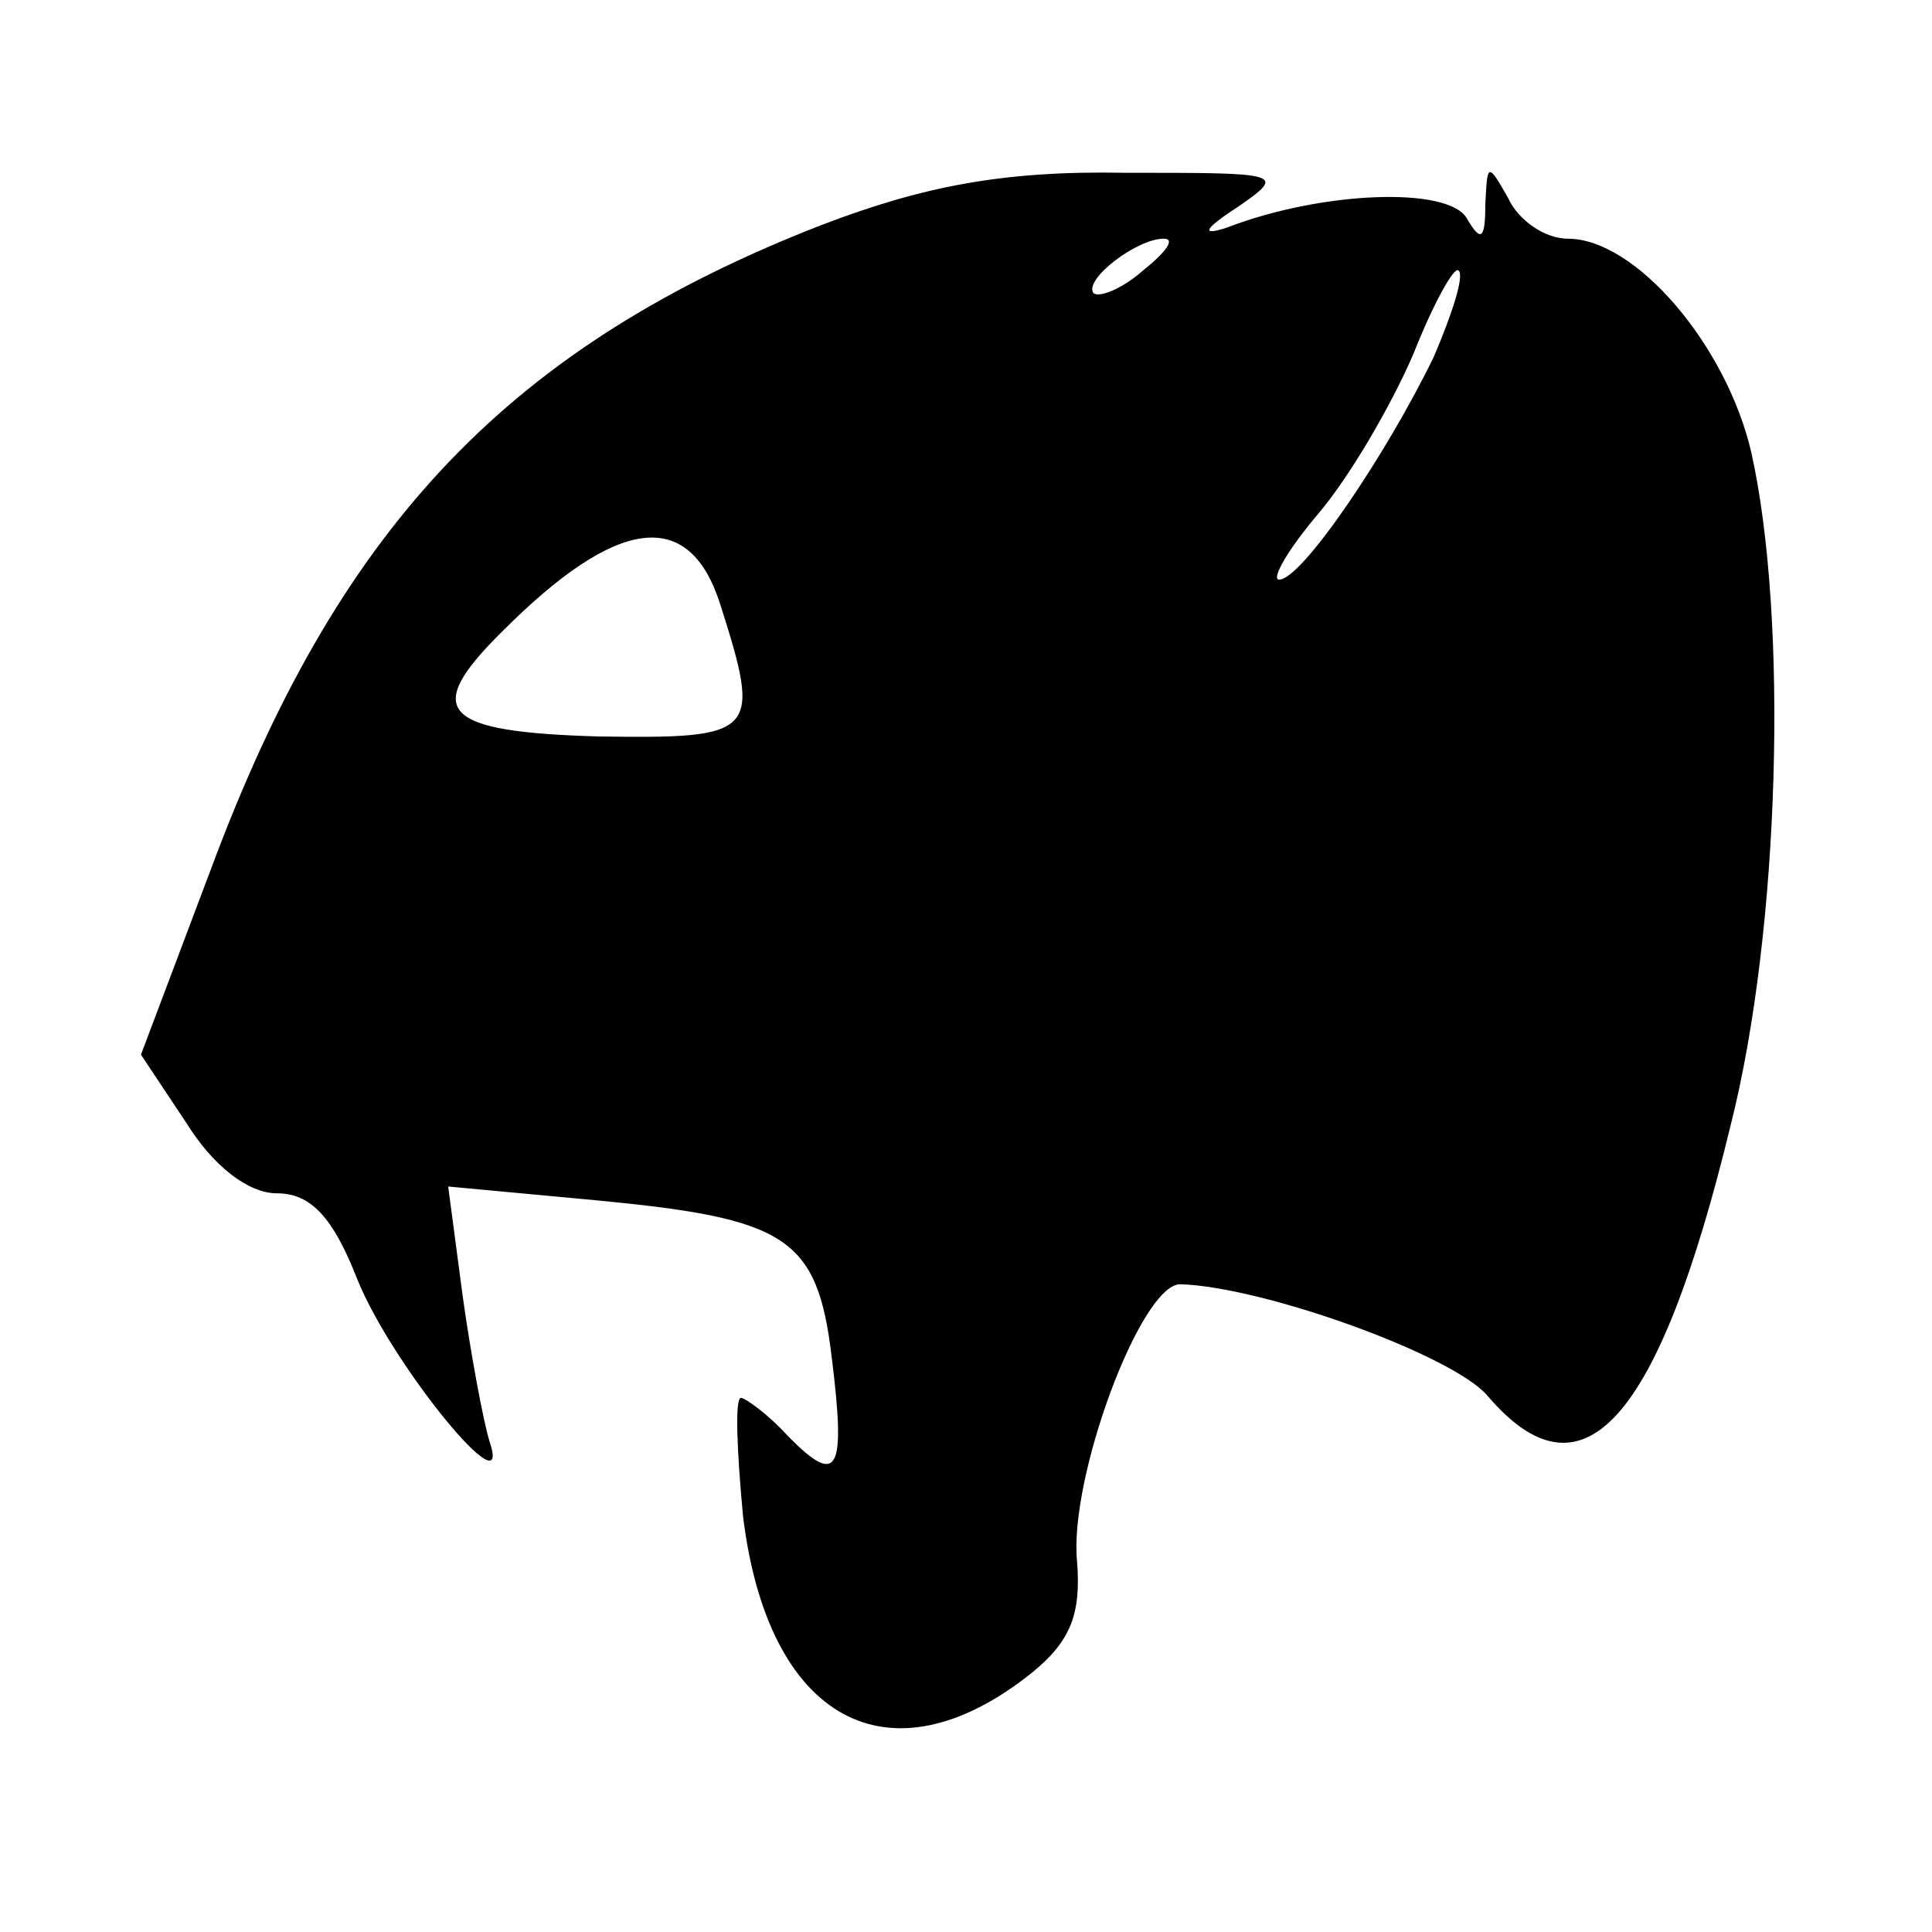 <?xml version="1.0" encoding="UTF-8" standalone="no"?>
<svg
   xmlns:dc="http://purl.org/dc/elements/1.1/"
   xmlns:cc="http://creativecommons.org/ns#"
   xmlns:rdf="http://www.w3.org/1999/02/22-rdf-syntax-ns#"
   xmlns:svg="http://www.w3.org/2000/svg"
   xmlns="http://www.w3.org/2000/svg"
   xmlns:sodipodi="http://sodipodi.sourceforge.net/DTD/sodipodi-0.dtd"
   xmlns:inkscape="http://www.inkscape.org/namespaces/inkscape"
   version="1.0"
   width="119pt"
   height="119pt"
   viewBox="0 0 119 119"
   preserveAspectRatio="xMidYMid meet"
   id="svg6"
   sodipodi:docname="W-_-B-Leopard-Diagram___.svg"
   inkscape:version="1.0.1 (3bc2e813f5, 2020-09-07, custom)">
  <defs
     id="defs10" />
  <sodipodi:namedview
     pagecolor="#ffffff"
     bordercolor="#666666"
     borderopacity="1"
     objecttolerance="10"
     gridtolerance="10"
     guidetolerance="10"
     inkscape:pageopacity="0"
     inkscape:pageshadow="2"
     inkscape:window-width="960"
     inkscape:window-height="1060"
     id="namedview8"
     showgrid="false"
     inkscape:zoom="4.6191589"
     inkscape:cx="77.083325"
     inkscape:cy="79.333333"
     inkscape:window-x="0"
     inkscape:window-y="20"
     inkscape:window-maximized="0"
     inkscape:current-layer="svg6" />
  <g
     transform="matrix(0.127,0,0,-0.14,-134.574,146.302)"
     fill="#000000"
     stroke="none"
     id="g4">
    <path
       d="M 1458,946 C 1308,893 1226,815 1165,670 l -37,-89 22,-30 c 13,-19 30,-31 44,-31 16,0 27,-10 39,-38 17,-38 76,-103 64,-71 -3,9 -9,38 -13,64 l -7,48 71,-6 c 93,-8 108,-16 115,-69 7,-51 3,-57 -21,-35 -10,10 -21,17 -23,17 -3,0 -2,-23 1,-52 12,-90 71,-119 140,-69 19,14 24,26 22,49 -4,37 31,122 50,122 40,-1 132,-31 149,-49 46,-49 83,-12 118,119 24,86 28,223 10,296 -12,47 -56,94 -89,94 -11,0 -24,8 -29,18 -10,16 -10,15 -11,-3 0,-15 -2,-17 -9,-6 -9,14 -70,12 -116,-4 -13,-4 -12,-1 5,9 24,15 21,15 -55,15 -59,1 -98,-6 -147,-23 z m 156,-20 c -10,-8 -21,-12 -24,-10 -5,6 21,24 34,24 6,0 1,-6 -10,-14 z m 141,-38 c -23,-43 -64,-98 -75,-98 -4,0 4,13 19,29 15,16 35,47 46,70 10,23 20,39 22,37 3,-2 -3,-19 -12,-38 z M 1409,779 c 20,-57 18,-59 -59,-58 -76,2 -86,11 -47,46 56,51 91,55 106,12 z"
       id="path2" />
  </g>
</svg>
